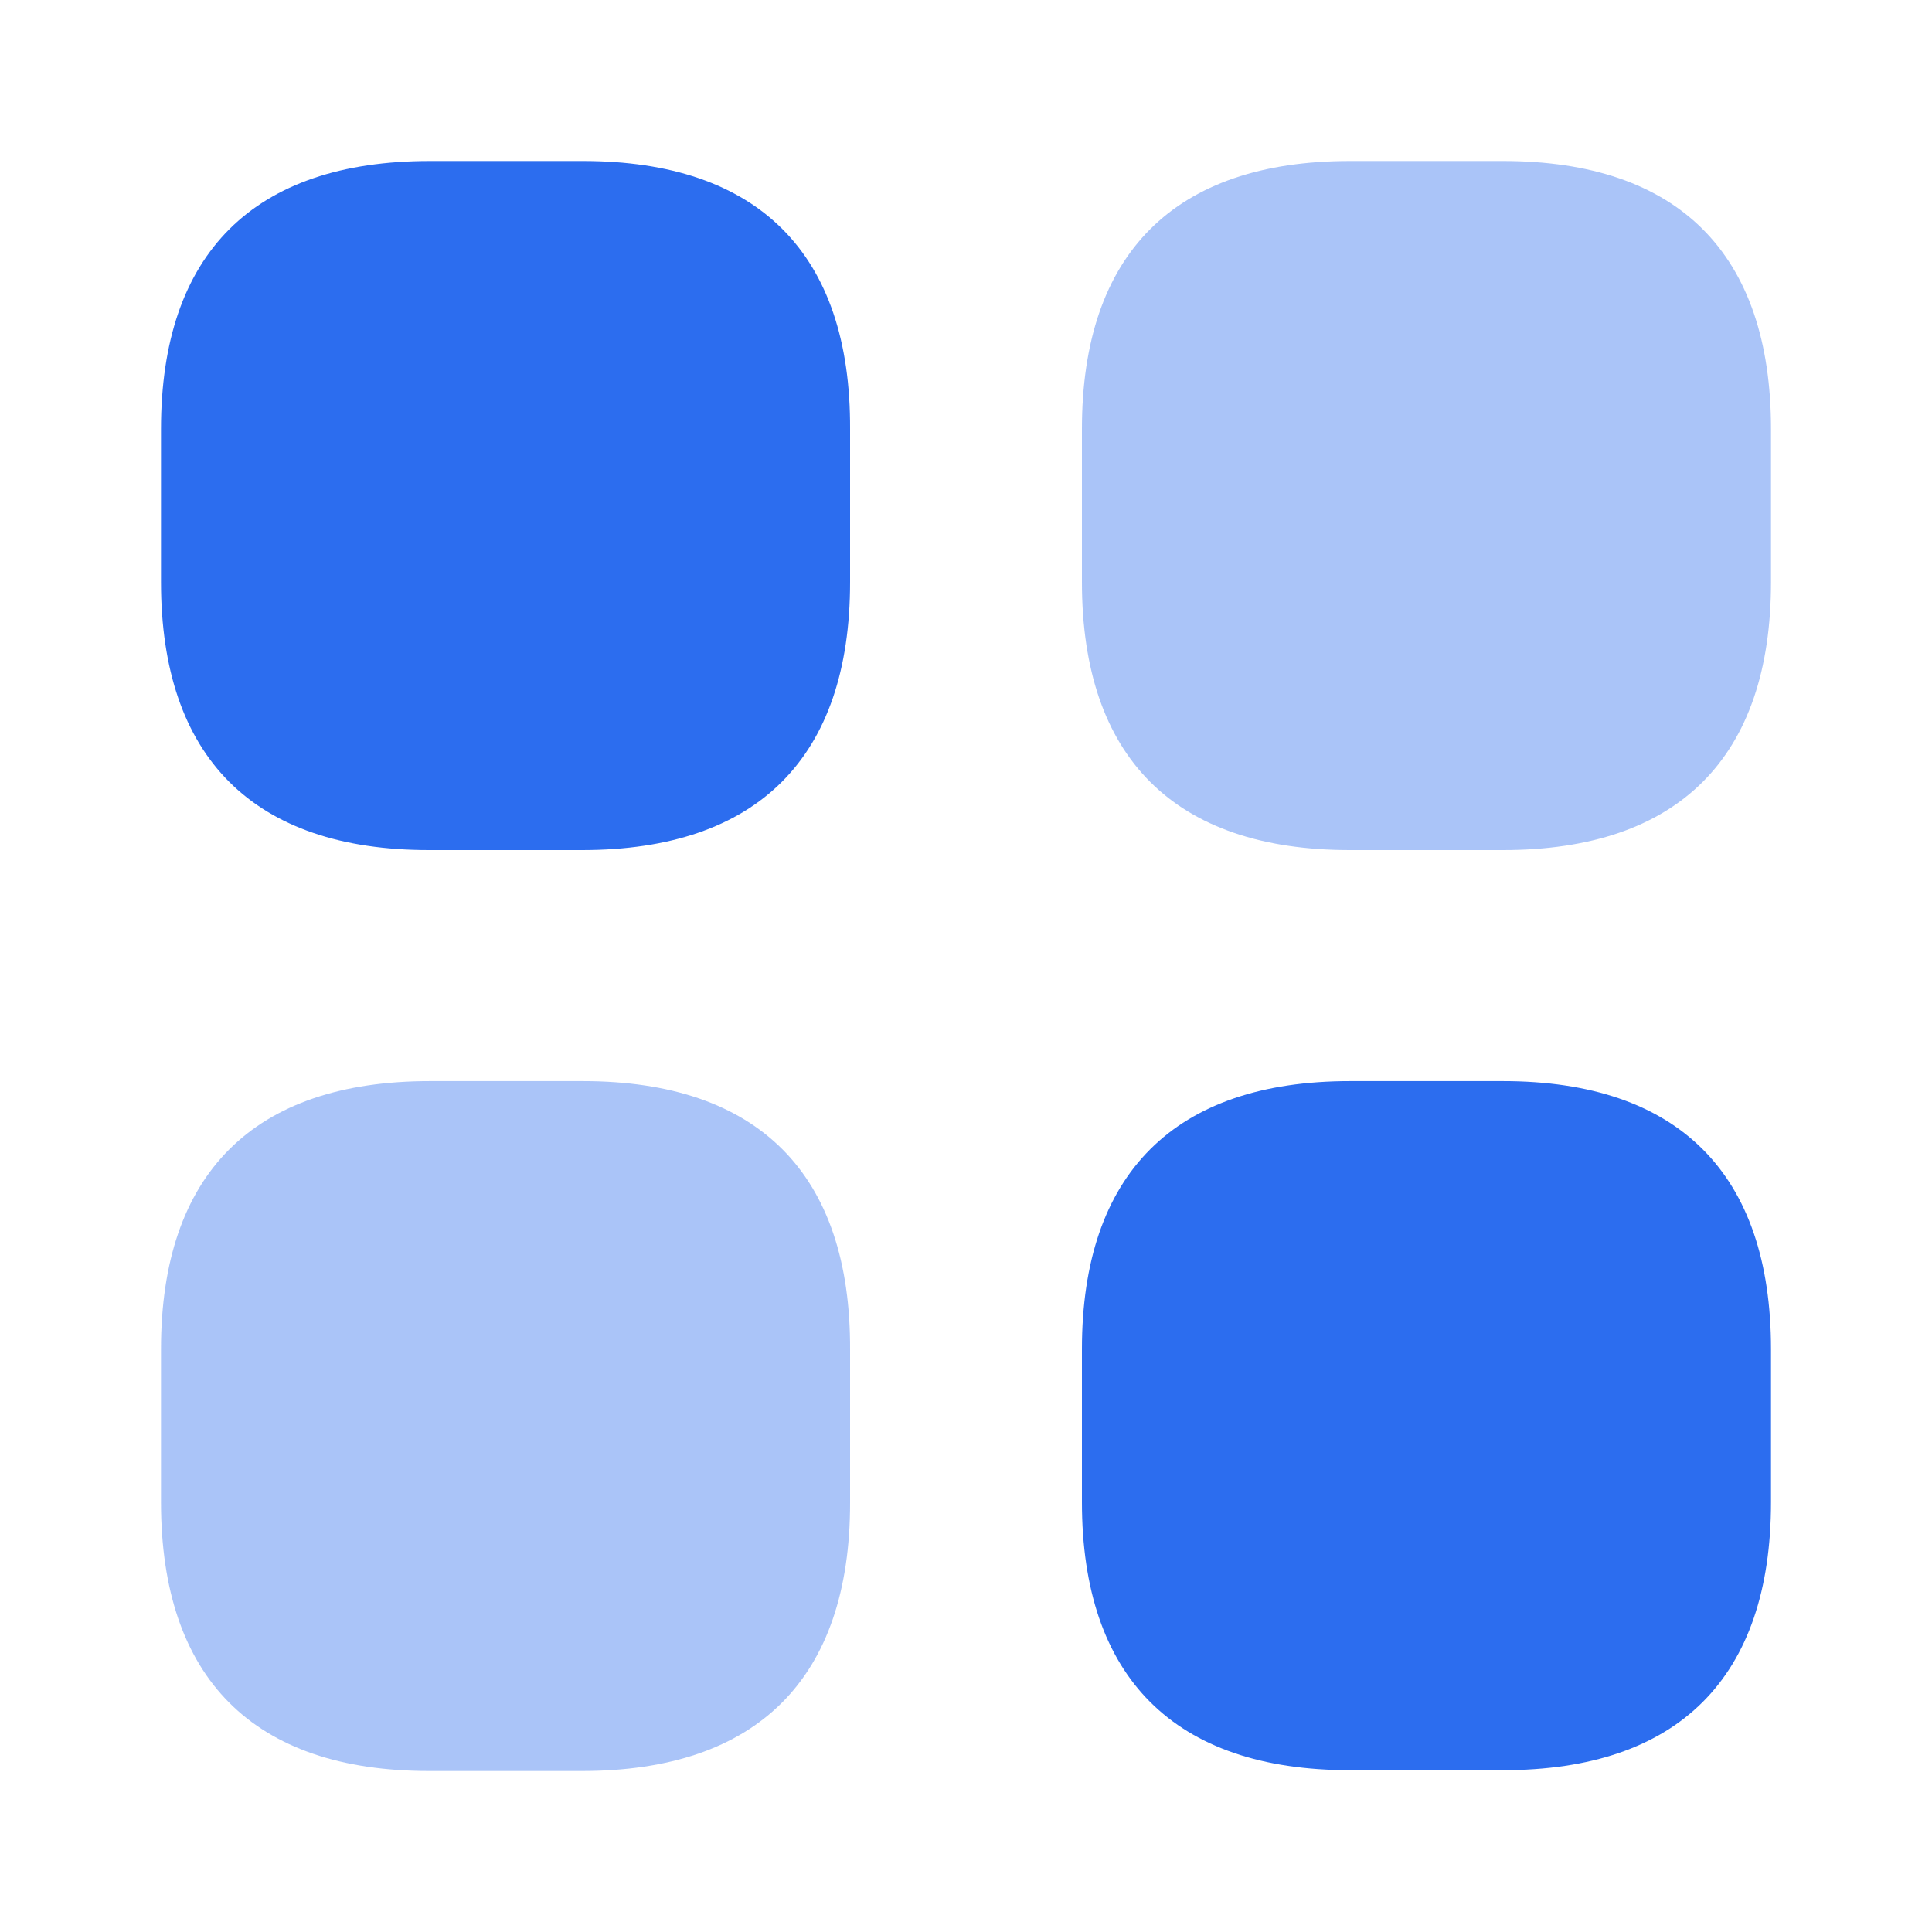 <svg xmlns="http://www.w3.org/2000/svg" width="24" height="24" viewBox="0 0 24 24" fill="none"><path d="M7.24 2H5.34C3.15 2 2 3.15 2 5.33V7.23C2 9.41 3.15 10.56 5.33 10.56H7.23C9.41 10.56 10.56 9.41 10.56 7.23V5.33C10.57 3.15 9.42 2 7.24 2Z" fill="#2C6DEF"></path><path opacity="0.4" d="M18.67 2H16.77C14.59 2 13.44 3.15 13.44 5.33V7.23C13.44 9.41 14.59 10.56 16.77 10.56H18.67C20.85 10.56 22 9.41 22 7.23V5.33C22 3.15 20.85 2 18.67 2Z" fill="#2C6DEF"></path><path d="M18.67 13.43H16.77C14.59 13.43 13.44 14.58 13.44 16.76V18.66C13.44 20.84 14.59 21.99 16.77 21.99H18.67C20.85 21.99 22 20.84 22 18.66V16.76C22 14.58 20.85 13.43 18.67 13.43Z" fill="#2C6DEF"></path><path opacity="0.4" d="M7.24 13.43H5.34C3.15 13.43 2 14.58 2 16.76V18.66C2 20.85 3.15 22 5.33 22H7.23C9.41 22 10.56 20.85 10.56 18.67V16.77C10.57 14.58 9.42 13.43 7.24 13.43Z" fill="#2C6DEF"></path></svg>